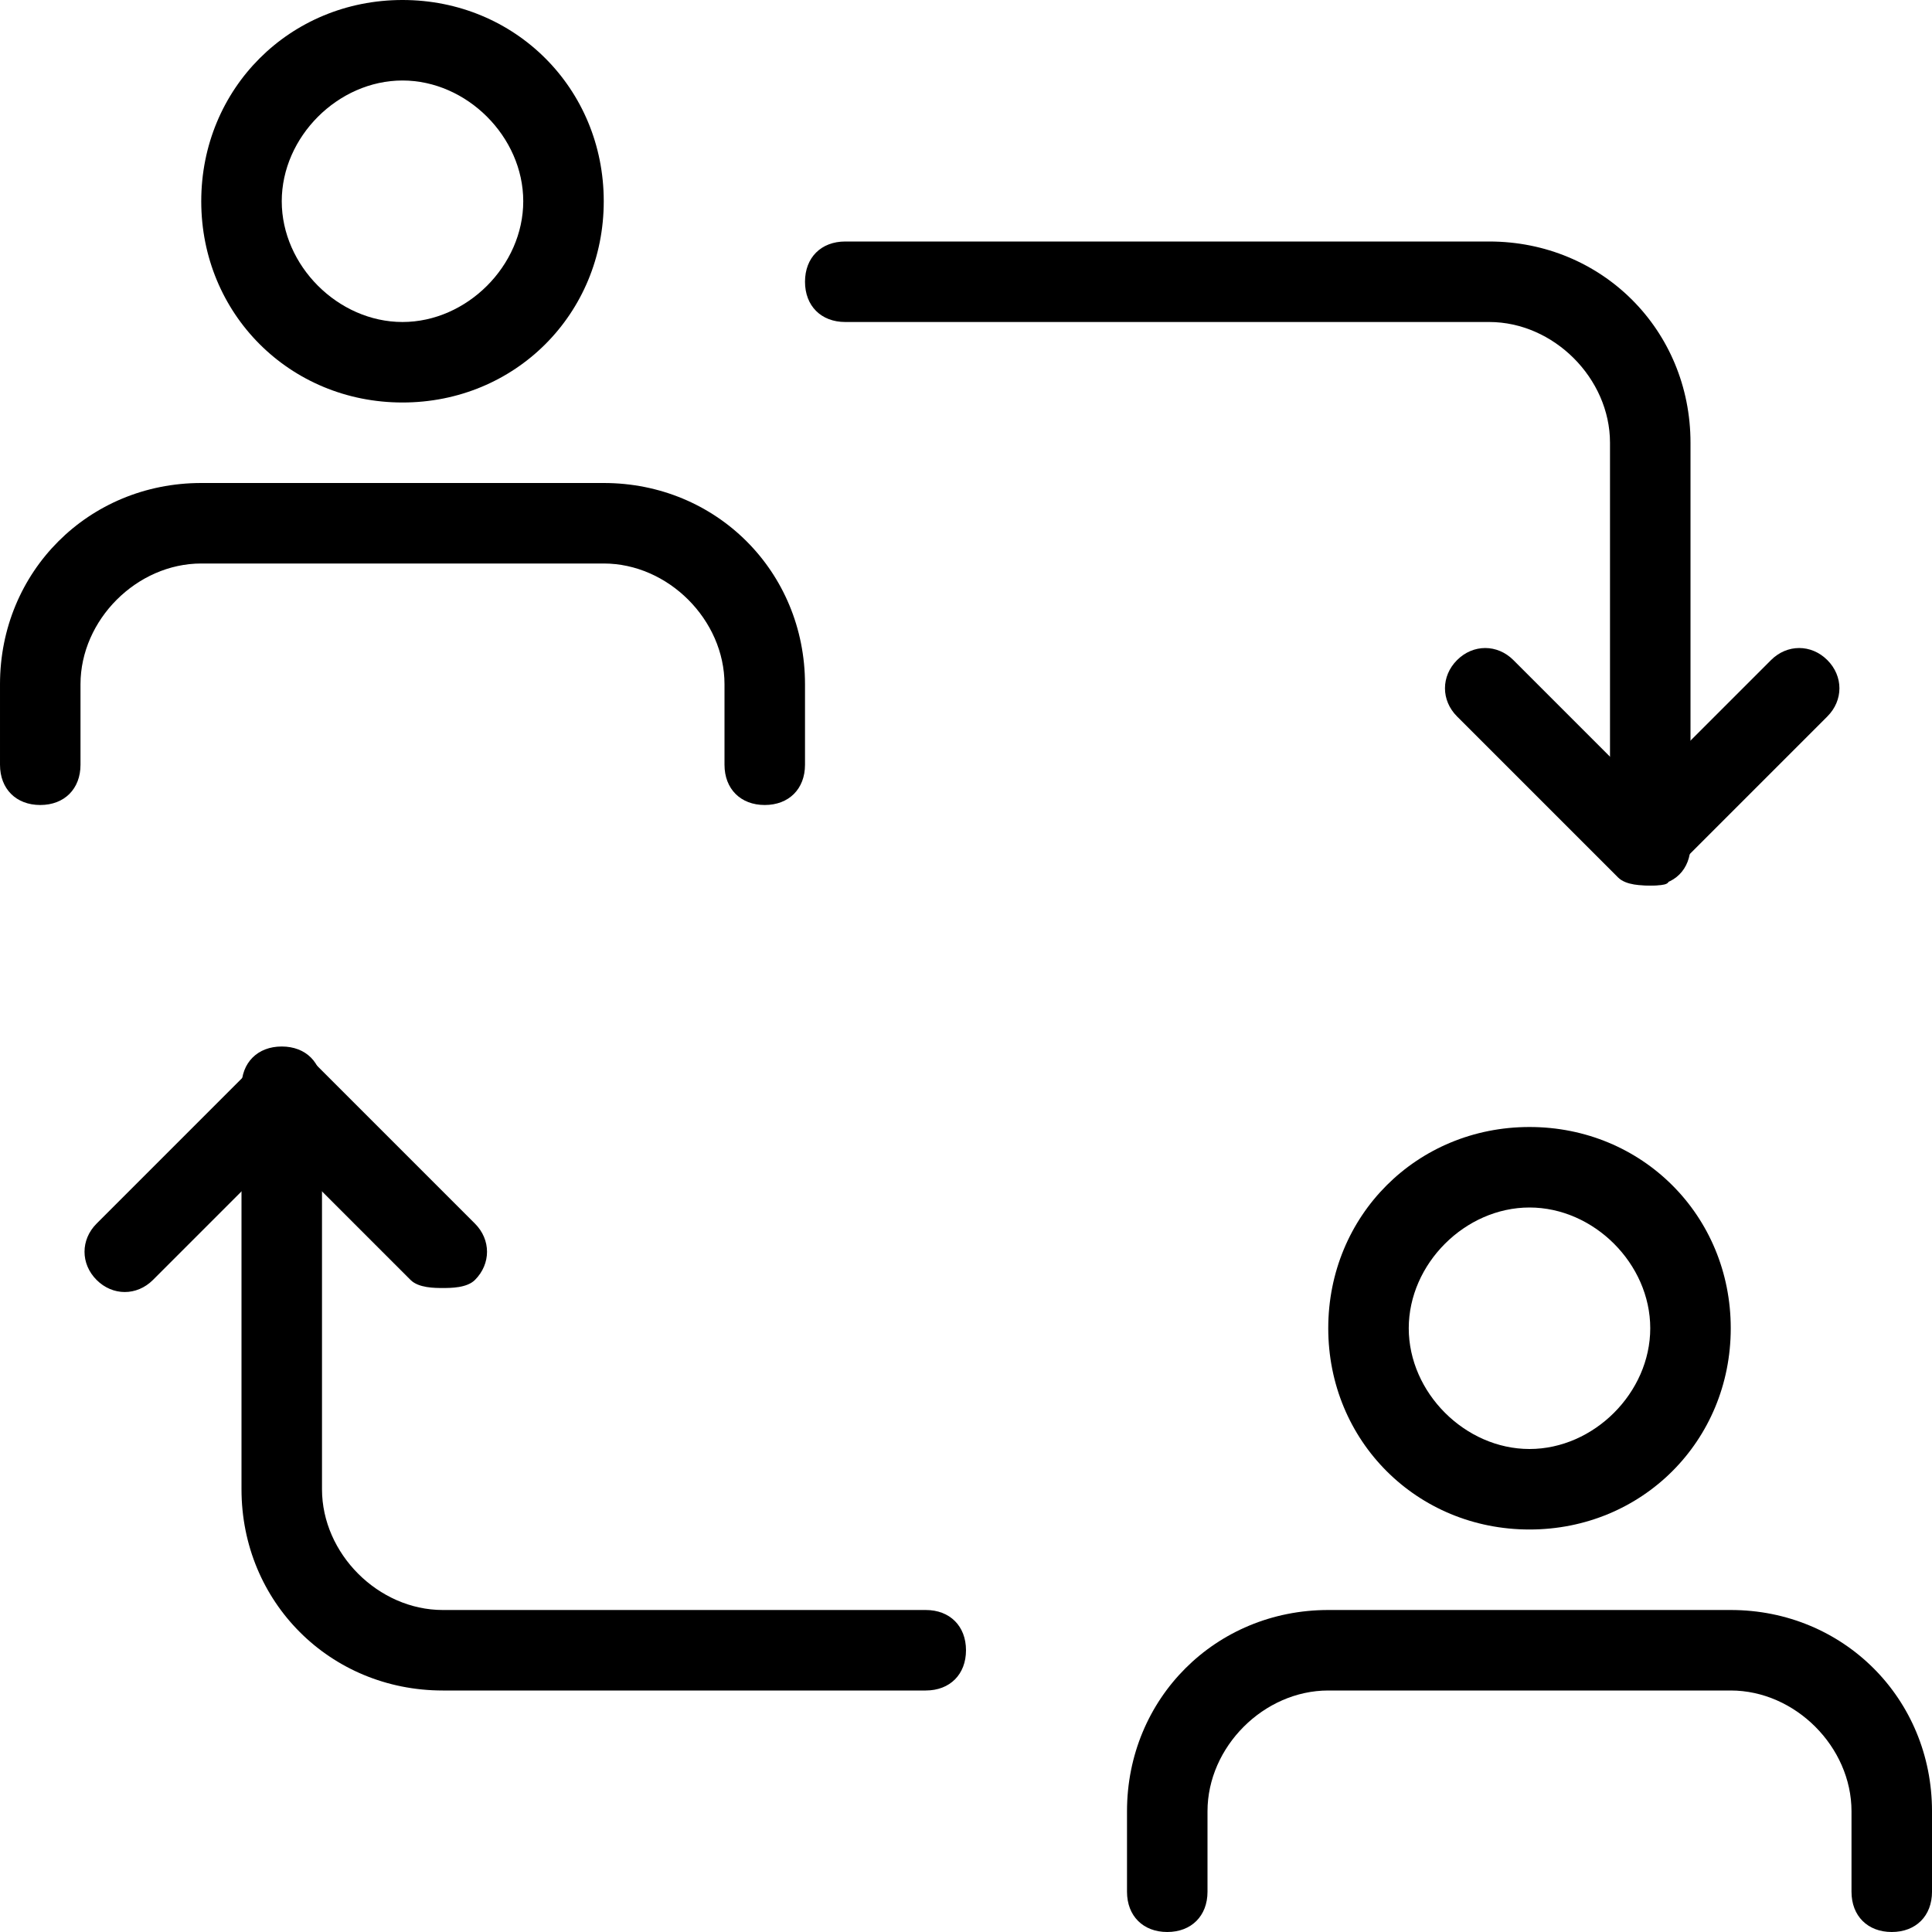 <?xml version="1.0" encoding="utf-8" ?> 
<svg id="light" enable-background="new 0 0 24 24" height="512" viewBox="0 0 24 24" width="512" xmlns="http://www.w3.org/2000/svg"><g><path d="m20.5 11c-.3 0-.5-.2-.5-.5v-5c0-.8-.7-1.5-1.5-1.5h-8c-.3 0-.5-.2-.5-.5s.2-.5.5-.5h8c1.4 0 2.5 1.1 2.5 2.5v5c0 .3-.2.5-.5.5z"/></g><g><path d="m20.5 11c-.1 0-.3 0-.4-.1l-2-2c-.2-.2-.2-.5 0-.7s.5-.2.7 0l1.6 1.6 1.6-1.6c.2-.2.5-.2.7 0s.2.5 0 .7l-2 2c.1.1-.1.1-.2.1z"/></g><g><path d="m11.5 21h-6c-1.4 0-2.5-1.1-2.5-2.5v-5c0-.3.2-.5.5-.5s.5.2.5.5v5c0 .8.7 1.5 1.5 1.5h6c.3 0 .5.2.5.5s-.2.5-.5.5z"/></g><g><path d="m5.5 16c-.1 0-.3 0-.4-.1l-1.6-1.6-1.6 1.6c-.2.2-.5.2-.7 0s-.2-.5 0-.7l2-2c.2-.2.5-.2.7 0l2 2c.2.2.2.5 0 .7-.1.1-.3.1-.4.1z"/></g><g><path d="m5 5c-1.4 0-2.5-1.1-2.5-2.5s1.1-2.5 2.5-2.5 2.5 1.1 2.5 2.5-1.1 2.5-2.5 2.5zm0-4c-.8 0-1.5.7-1.5 1.5s.7 1.5 1.5 1.5 1.5-.7 1.5-1.5-.7-1.5-1.5-1.5z"/></g><g><path d="m9.5 10c-.3 0-.5-.2-.5-.5v-1c0-.8-.7-1.5-1.5-1.5h-5c-.8 0-1.5.7-1.5 1.5v1c0 .3-.2.5-.5.5s-.5-.2-.5-.5v-1c0-1.4 1.1-2.5 2.5-2.5h5c1.4 0 2.5 1.1 2.5 2.5v1c0 .3-.2.5-.5.5z"/></g><g><path d="m19 19c-1.4 0-2.5-1.1-2.5-2.5s1.1-2.5 2.5-2.5 2.5 1.1 2.5 2.5-1.1 2.5-2.5 2.5zm0-4c-.8 0-1.5.7-1.5 1.5s.7 1.5 1.5 1.5 1.5-.7 1.5-1.5-.7-1.5-1.5-1.5z"/></g><g><path d="m23.5 24c-.3 0-.5-.2-.5-.5v-1c0-.8-.7-1.5-1.5-1.5h-5c-.8 0-1.5.7-1.5 1.5v1c0 .3-.2.5-.5.5s-.5-.2-.5-.5v-1c0-1.4 1.1-2.5 2.5-2.5h5c1.4 0 2.5 1.1 2.5 2.5v1c0 .3-.2.5-.5.5z"/></g></svg>
